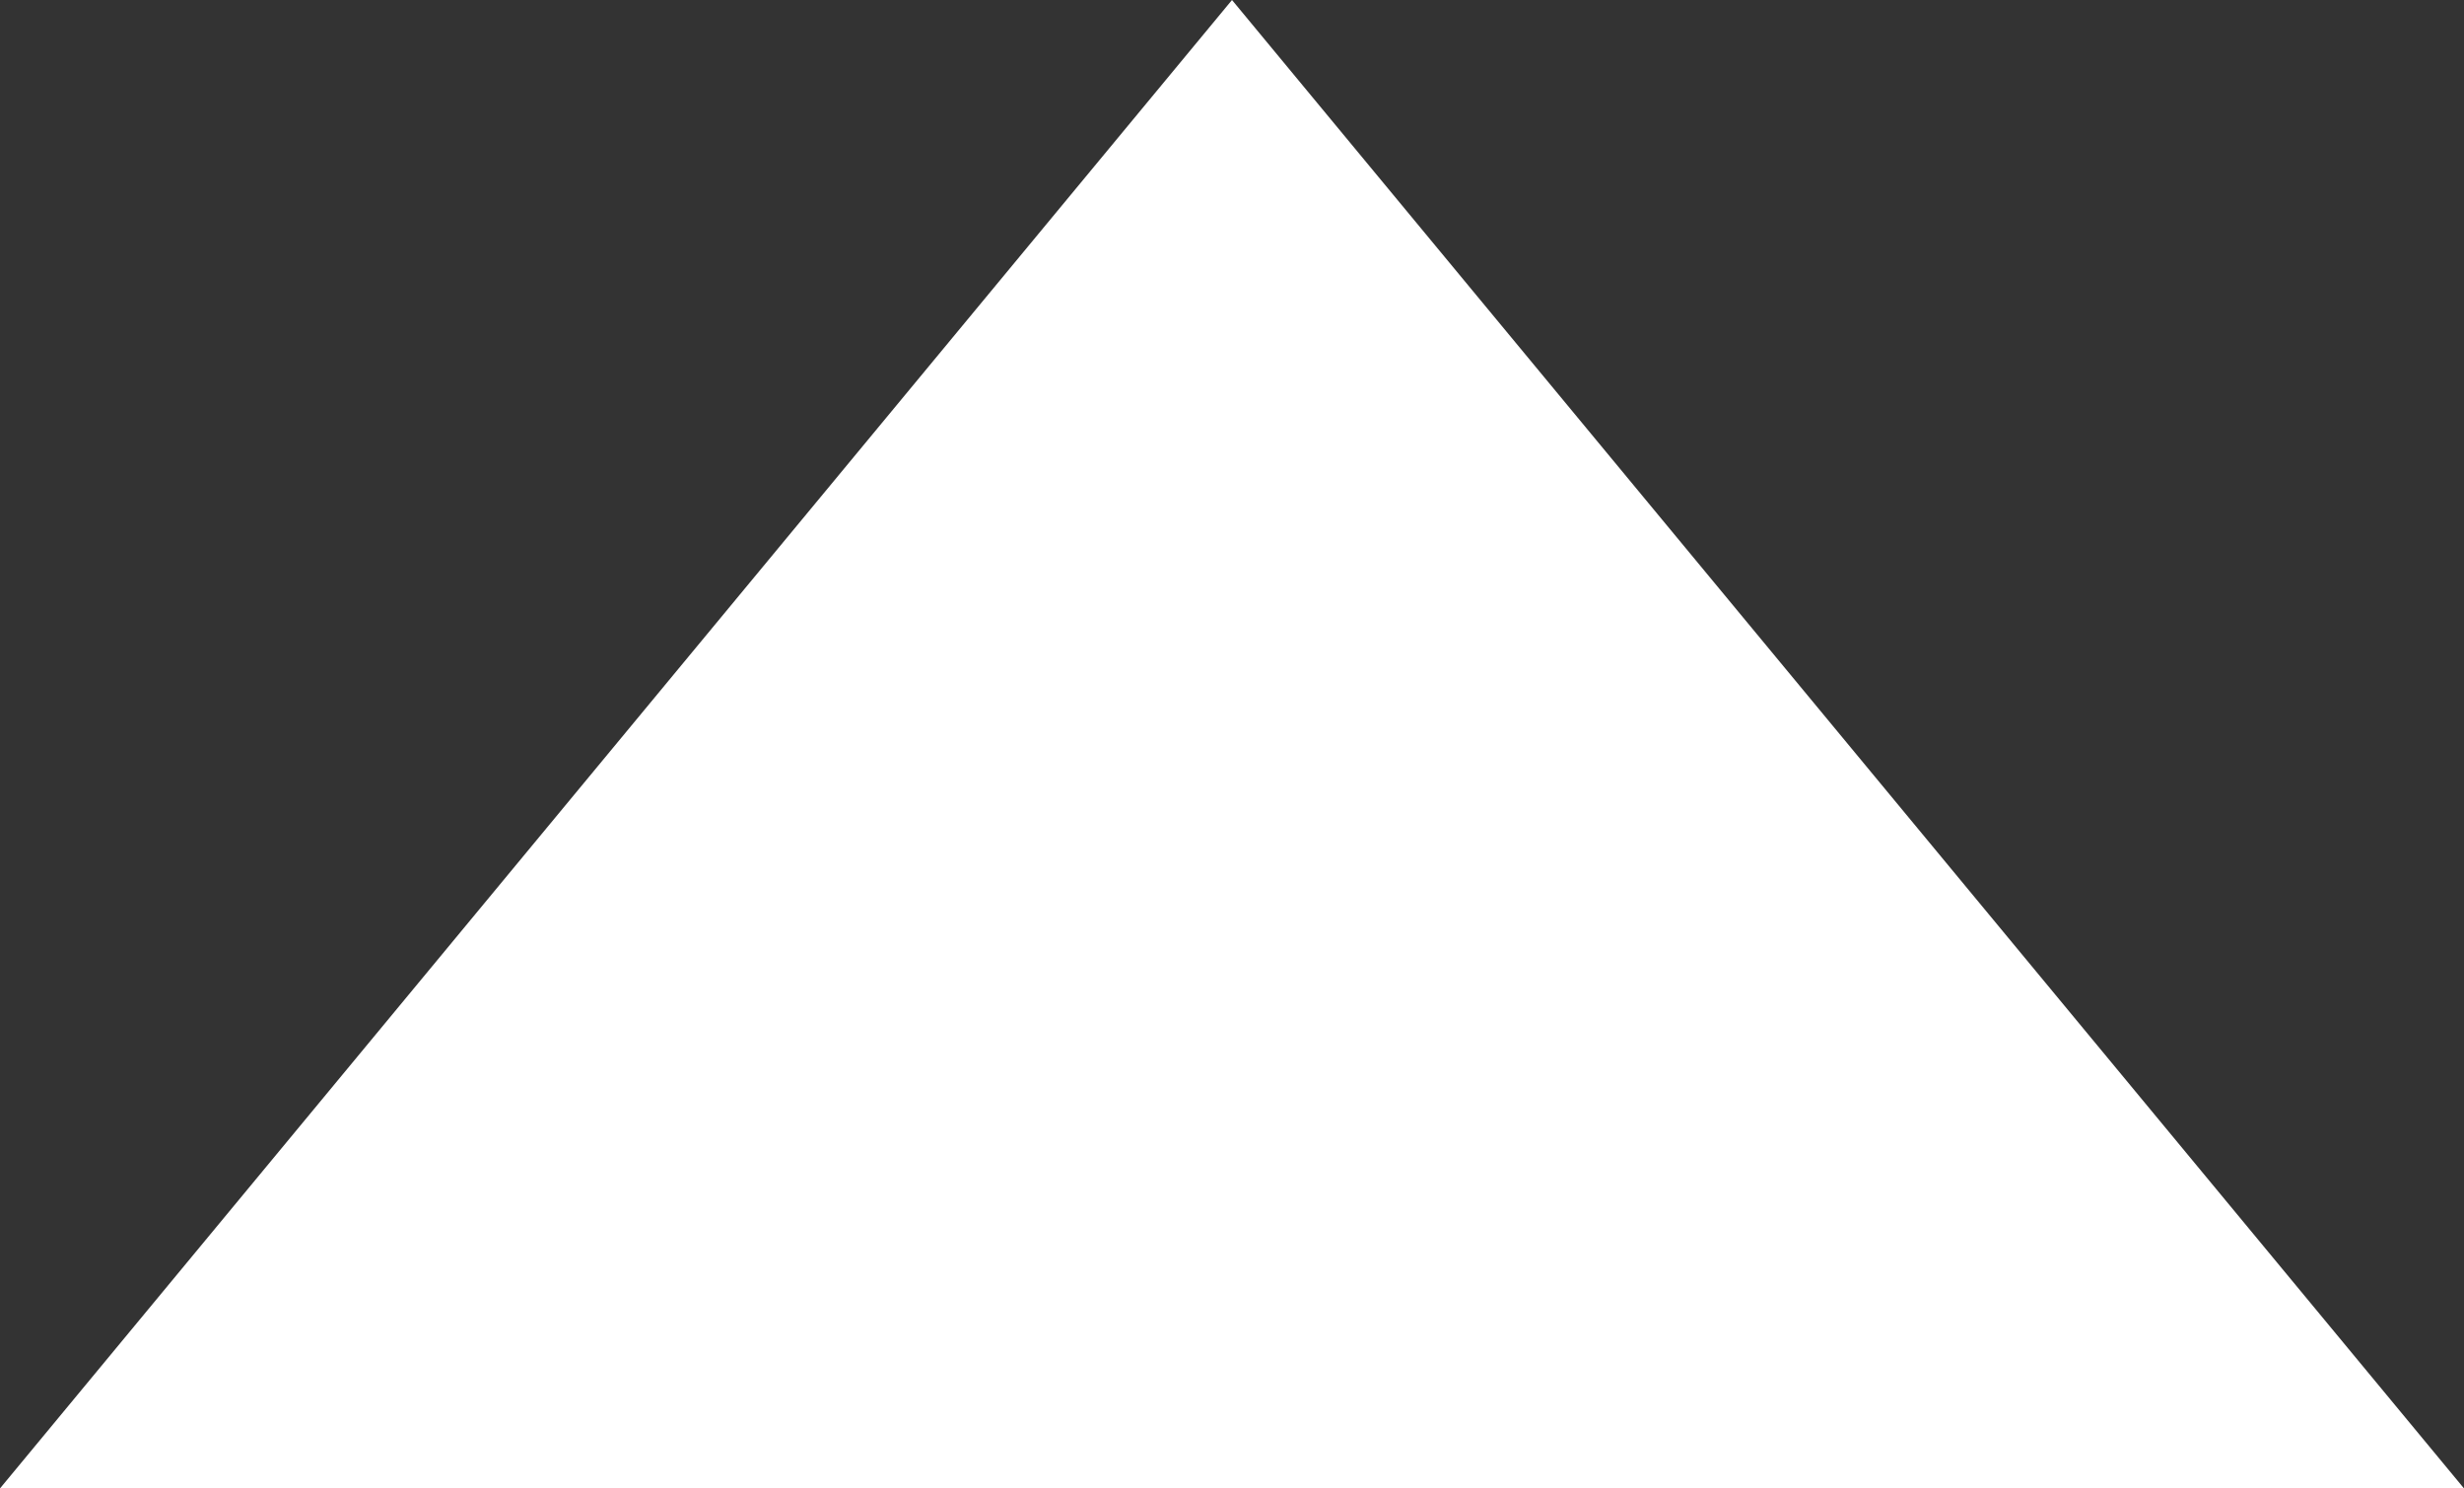 <?xml version="1.0" encoding="utf-8"?>
<!-- Generator: Adobe Illustrator 22.0.0, SVG Export Plug-In . SVG Version: 6.00 Build 0)  -->
<svg version="1.1" id="Layer_1" xmlns="http://www.w3.org/2000/svg" xmlns:xlink="http://www.w3.org/1999/xlink" x="0px" y="0px"
	 viewBox="0 0 96 58" style="enable-background:new 0 0 96 58;" xml:space="preserve">
<rect x="0" y="0" width="96" height="58" fill="#333333" stroke="none"/>
<style type="text/css">
	.st0{fill:#FFFFFF;}
</style>
<polygon class="st0" points="48,0 0,58 96,58 "/>
</svg>

